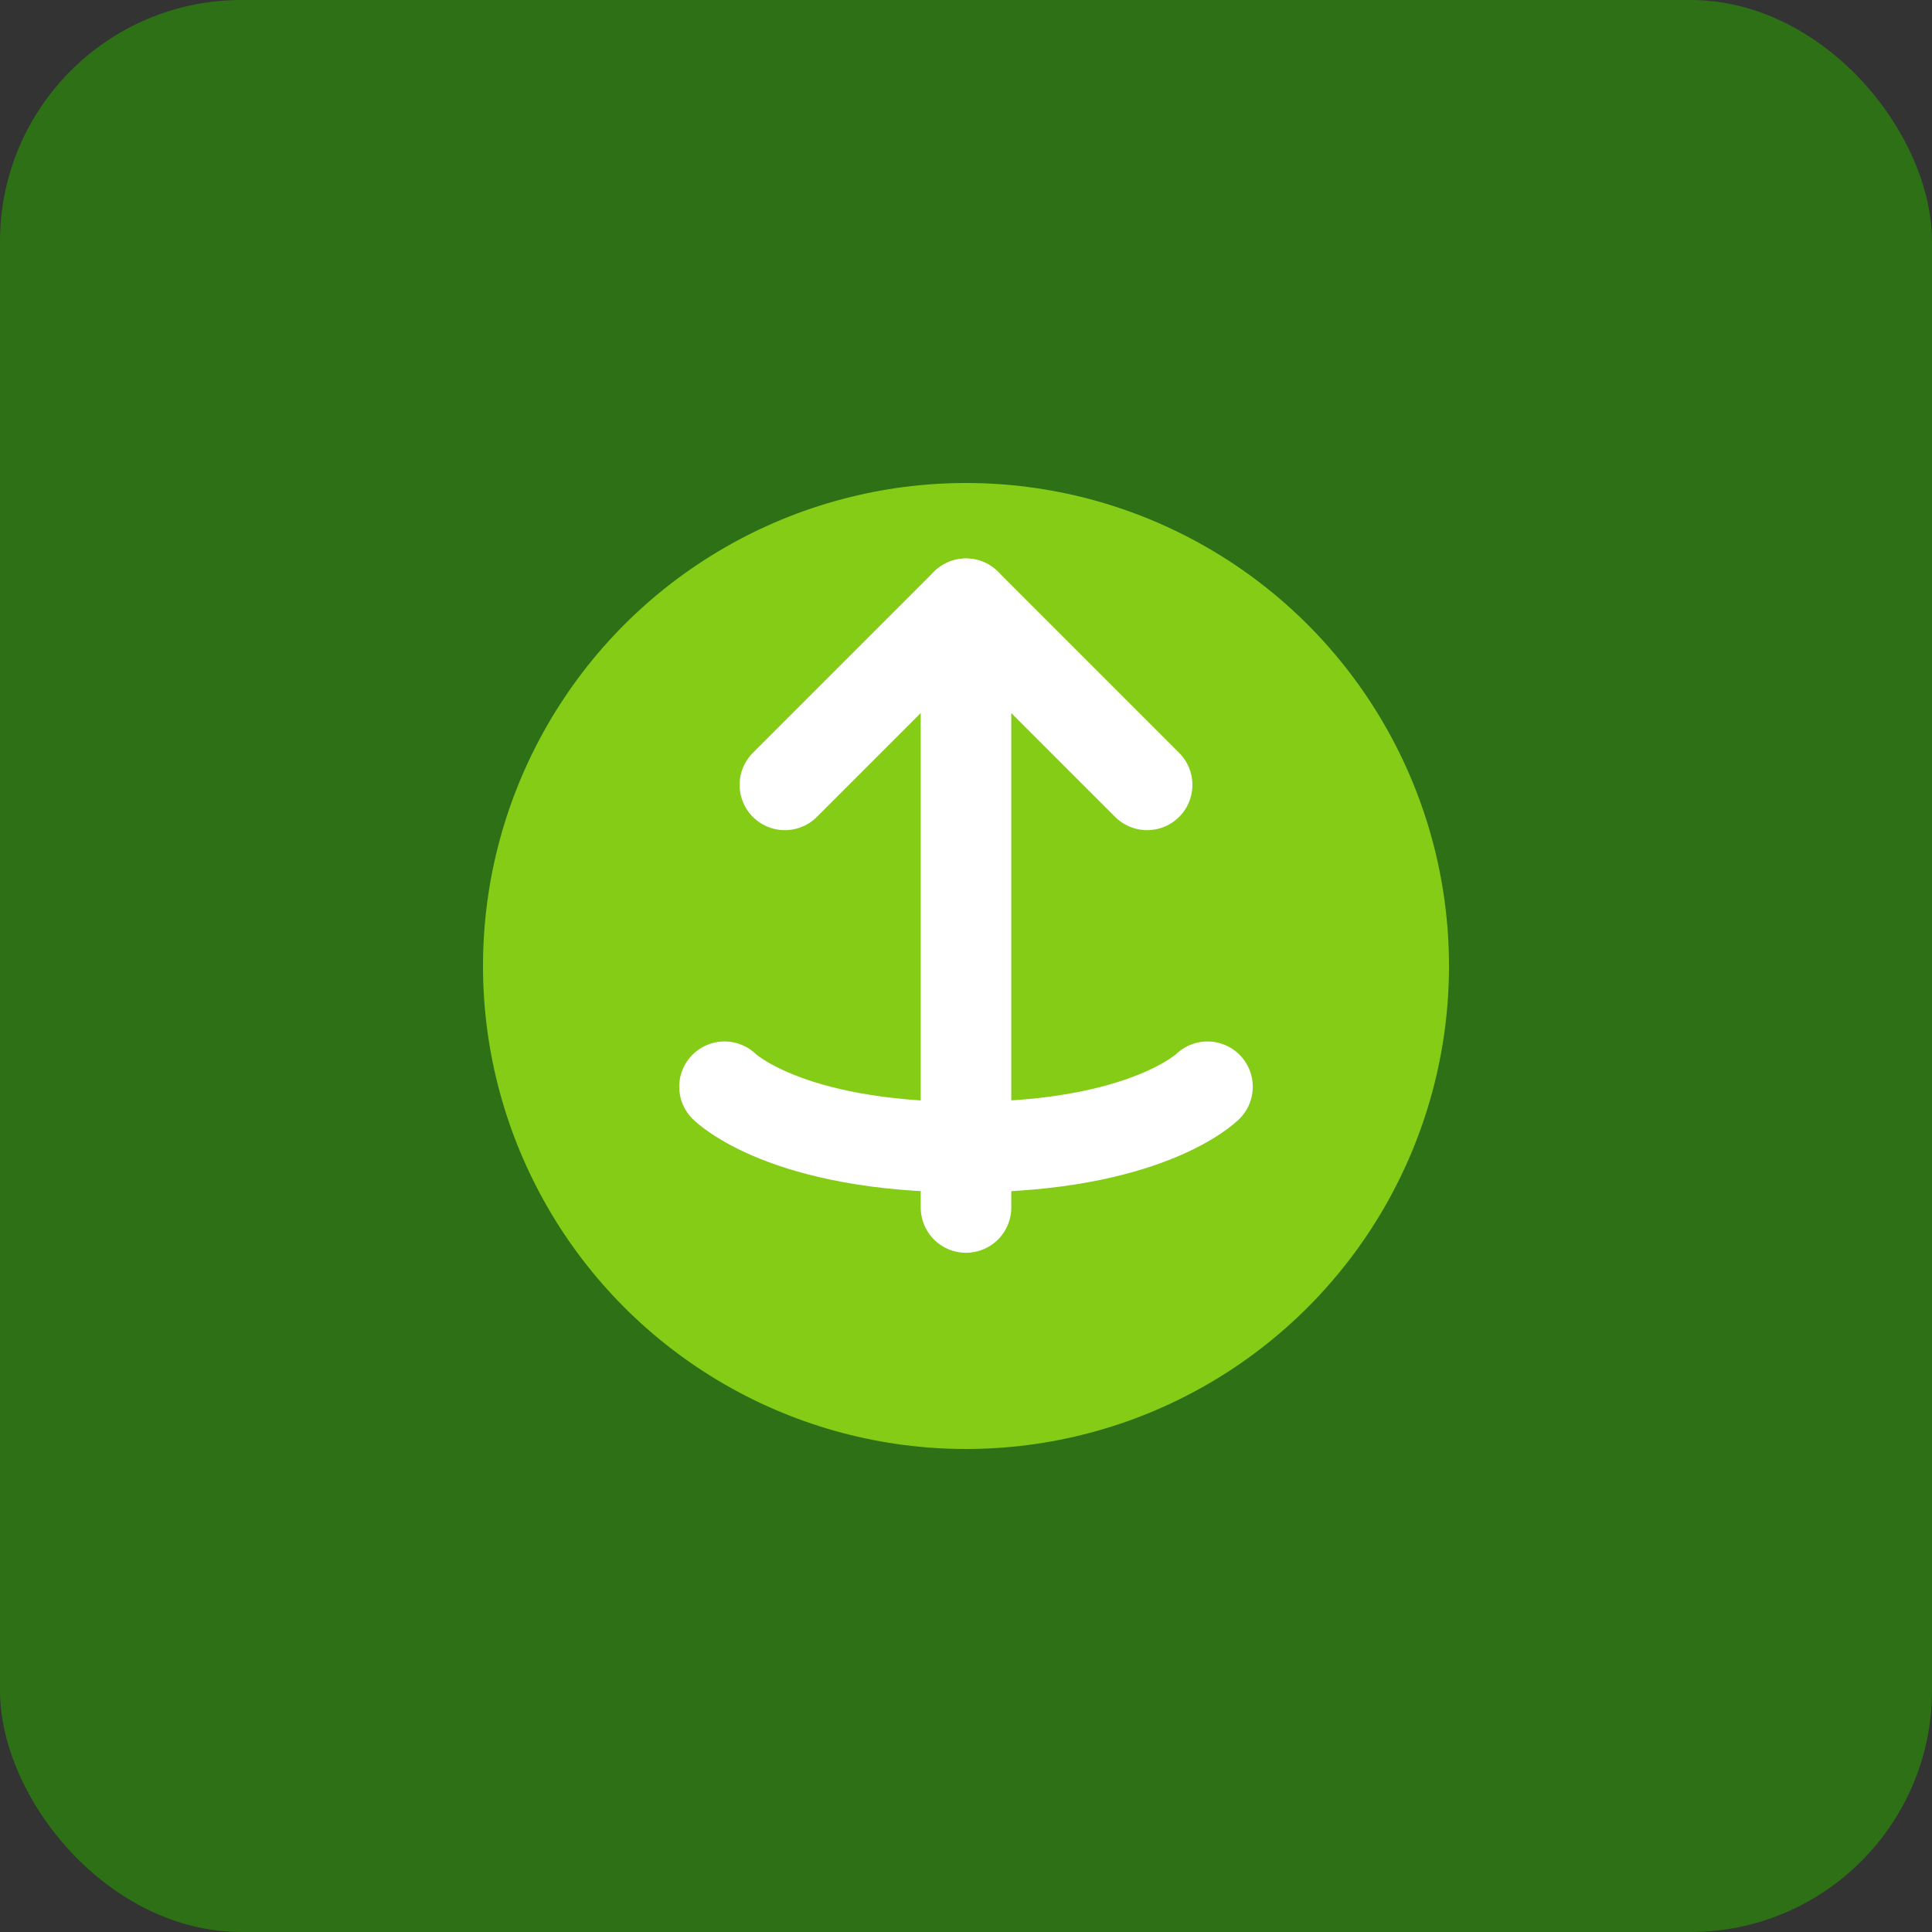 <svg width="32" height="32" viewBox="0 0 32 32" fill="none" xmlns="http://www.w3.org/2000/svg">
<rect x="0" y="0" width="32" height="32" fill="#333333" stroke="none"/>
<rect width="32" height="32" rx="4" fill="#2d7016"/>
<circle cx="16" cy="16" r="8" fill="#84cc16"/>
<path d="M13 13L16 10L19 13" stroke="#ffffff" stroke-width="1.5" stroke-linecap="round" stroke-linejoin="round"/>
<path d="M16 10V20" stroke="#ffffff" stroke-width="1.5" stroke-linecap="round"/>
<path d="M12 18C12 18 13 19 16 19C19 19 20 18 20 18" stroke="#ffffff" stroke-width="1.5" stroke-linecap="round"/>
</svg>